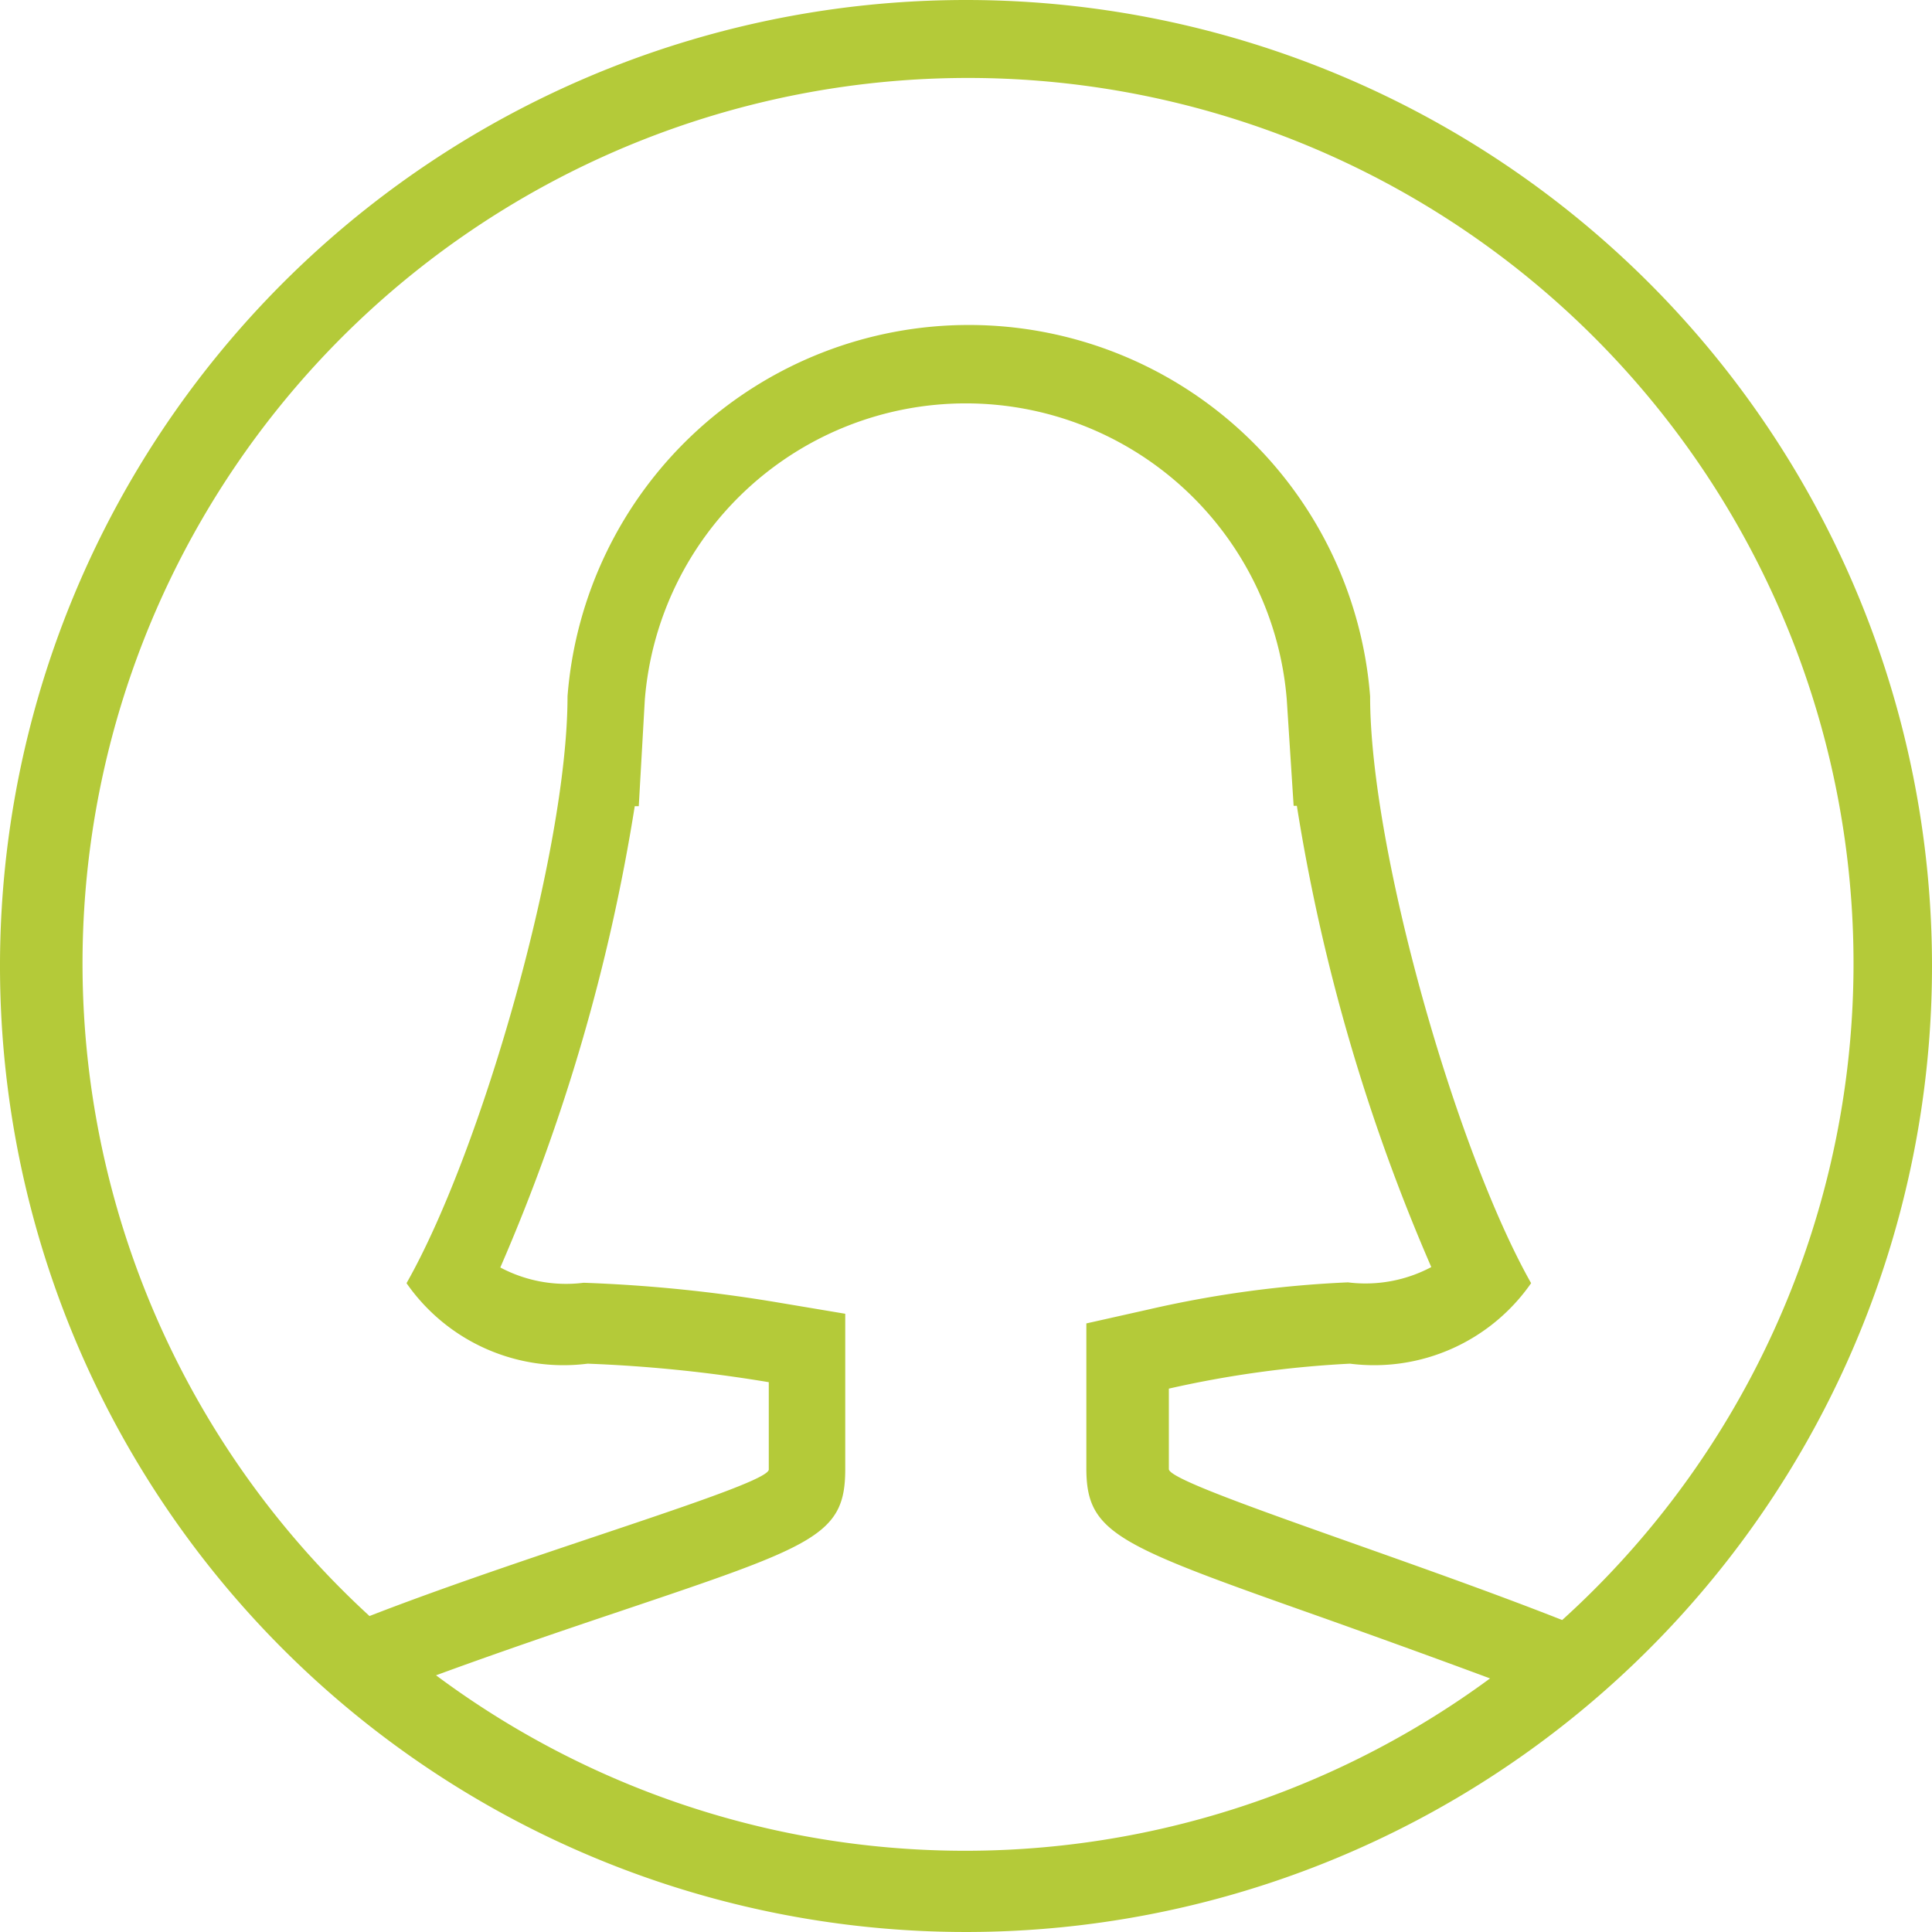 <svg id="Layer_1" data-name="Layer 1" xmlns="http://www.w3.org/2000/svg" viewBox="0 0 48 48"><defs><style>.cls-1{fill:#b4ca39;}</style></defs><title>icon_PERSON</title><path class="cls-1" d="M4676.57,494.74a24,24,0,1,0,24,24A24,24,0,0,0,4676.57,494.74Zm-13.16,41.62c1.47-.54,3.08-1.09,4.51-1.57,4.9-1.65,5.65-1.9,5.65-3.55v-3.86l-1.67-.28a36.85,36.85,0,0,0-4.83-.49,3.48,3.48,0,0,1-2.07-.38,47.41,47.41,0,0,0,3.34-11.46l0.1,0,0.15-2.64a8,8,0,0,1,15.95,0l0.17,2.63,0.08,0a47.4,47.4,0,0,0,3.34,11.46,3.48,3.48,0,0,1-2.07.38,27.3,27.3,0,0,0-4.94.67l-1.56.35v3.6c0,1.63.78,1.91,5.87,3.71,1.32,0.47,2.79,1,4.16,1.51A22,22,0,0,1,4663.4,536.36Zm28-1.36c-4.08-1.61-9.8-3.39-9.8-3.76v-2a26.29,26.29,0,0,1,4.5-.62,4.75,4.75,0,0,0,4.5-2c-1.87-3.31-4-10.77-4-14.58h0a10,10,0,0,0-19.94,0h0c0,3.81-2.12,11.27-4,14.58a4.75,4.75,0,0,0,4.5,2,35.32,35.32,0,0,1,4.5.46v2.17c0,0.38-5.86,2.06-9.92,3.64A22,22,0,1,1,4691.37,535Z" transform="translate(-4652.57 -494.74)"/></svg>